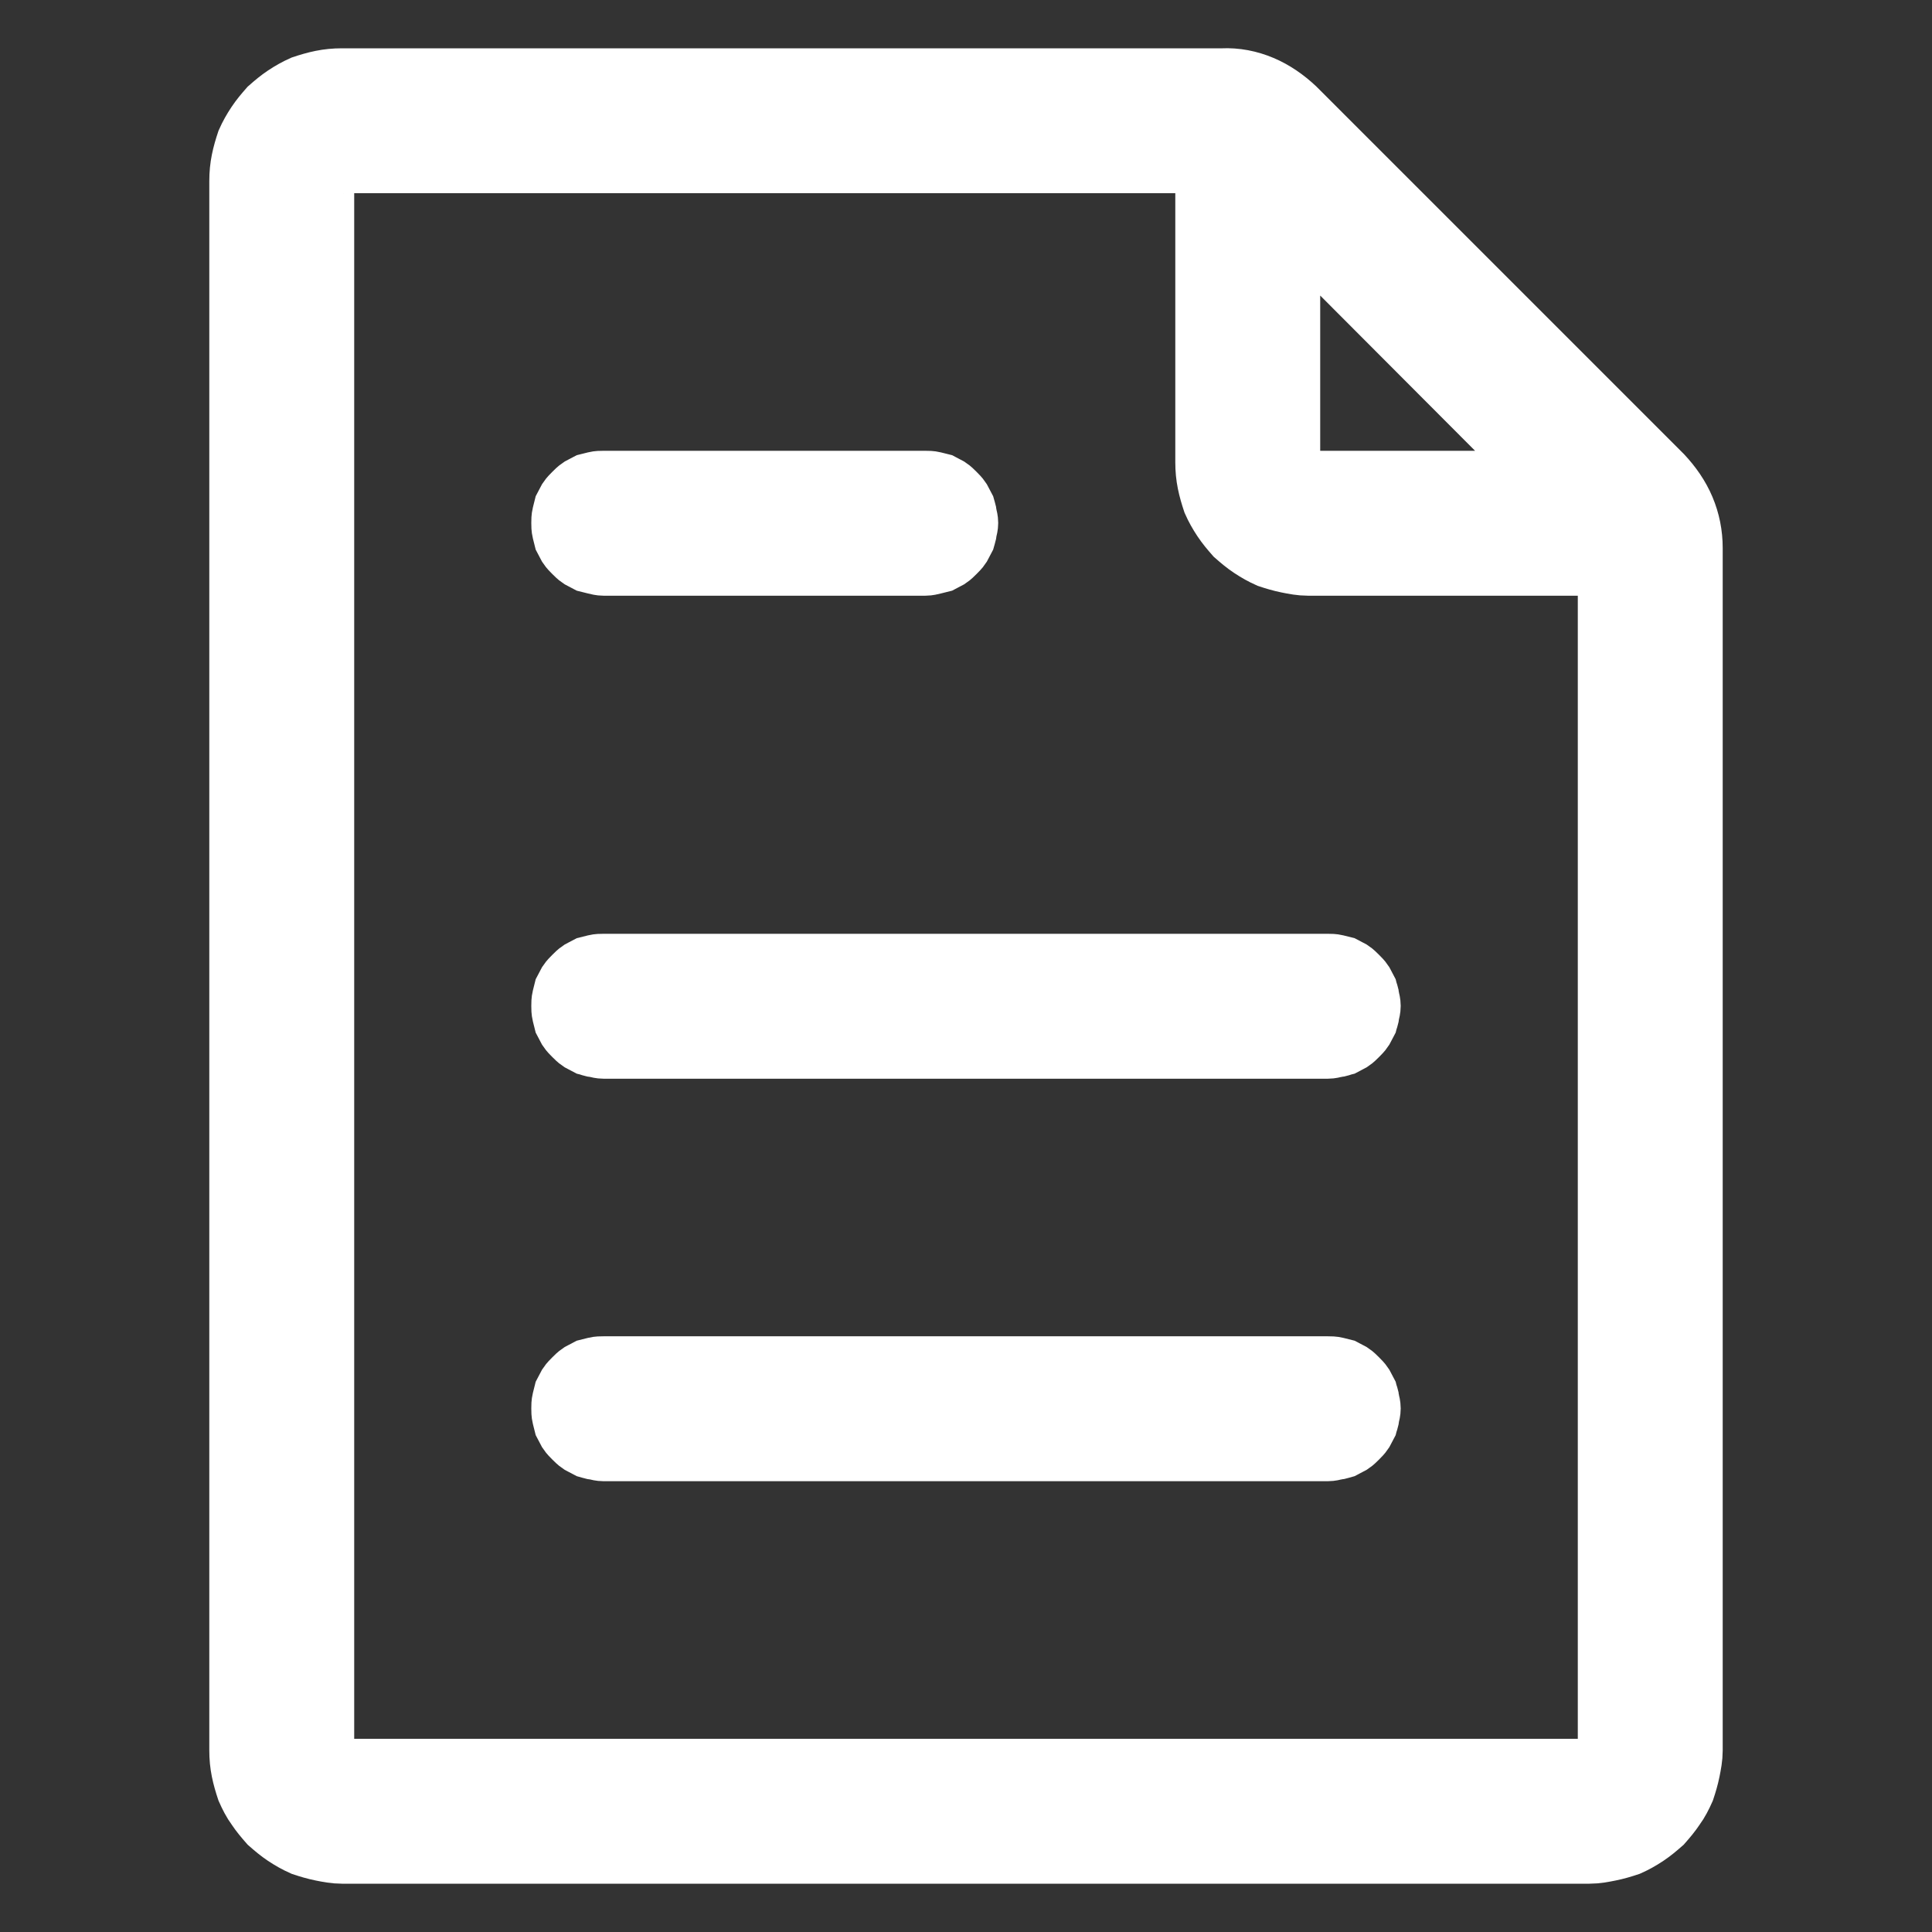 <svg width="30" height="30" viewBox="0 0 30 30" fill="none" xmlns="http://www.w3.org/2000/svg" xmlns:xlink="http://www.w3.org/1999/xlink">
	<rect x="0" y="0" width="30" height="30" fill="#333333" stroke="none"/>
	<desc>
			Created with Pixso.
	</desc>
	<defs>
		<clipPath id="clip212_4689">
			<rect id="24gl-fileText" width="30" height="30" fill="white" fill-opacity="0"/>
		</clipPath>
	</defs>
	<g clip-path="url(#clip212_4689)">
		<path id="path" d="M24.68 28.75L5.31 28.75C5.2 28.75 5.1 28.73 5 28.71C4.9 28.69 4.8 28.66 4.71 28.63C4.62 28.59 4.53 28.54 4.44 28.48C4.35 28.42 4.28 28.36 4.2 28.29C4.13 28.21 4.07 28.14 4.01 28.05C3.95 27.97 3.9 27.87 3.86 27.78C3.83 27.69 3.8 27.59 3.78 27.49C3.76 27.39 3.75 27.29 3.75 27.18L3.75 2.81C3.75 2.7 3.76 2.6 3.78 2.5C3.8 2.4 3.83 2.3 3.86 2.21C3.9 2.12 3.95 2.03 4.01 1.94C4.07 1.85 4.13 1.78 4.2 1.7C4.28 1.63 4.35 1.57 4.44 1.51C4.53 1.45 4.62 1.4 4.71 1.36C4.8 1.33 4.9 1.3 5 1.28C5.1 1.26 5.2 1.25 5.31 1.25L18.98 1.25C19.19 1.24 19.39 1.28 19.58 1.36C19.77 1.44 19.94 1.56 20.09 1.7L25.79 7.4C25.93 7.55 26.05 7.72 26.13 7.91C26.21 8.1 26.25 8.3 26.25 8.51L26.25 27.18C26.25 27.29 26.23 27.39 26.21 27.49C26.19 27.59 26.16 27.69 26.13 27.78C26.09 27.87 26.04 27.97 25.98 28.05C25.92 28.14 25.86 28.21 25.79 28.29C25.71 28.36 25.64 28.42 25.55 28.48C25.46 28.54 25.37 28.59 25.28 28.63C25.19 28.66 25.09 28.69 24.99 28.71C24.89 28.73 24.79 28.75 24.68 28.75ZM5.31 2.5C5.27 2.5 5.23 2.5 5.19 2.52C5.15 2.53 5.12 2.56 5.09 2.59C5.06 2.62 5.03 2.65 5.02 2.69C5 2.73 5 2.77 5 2.81L5 27.18C5 27.22 5 27.26 5.02 27.3C5.03 27.34 5.06 27.37 5.09 27.4C5.12 27.43 5.15 27.46 5.19 27.47C5.23 27.49 5.27 27.5 5.31 27.5L24.68 27.5C24.72 27.5 24.76 27.49 24.8 27.47C24.84 27.46 24.87 27.43 24.9 27.4C24.93 27.37 24.96 27.34 24.97 27.3C24.99 27.26 25 27.22 25 27.18L25 8.75L20.31 8.75C20.2 8.75 20.1 8.73 20 8.71C19.9 8.69 19.8 8.66 19.71 8.63C19.62 8.59 19.53 8.54 19.44 8.48C19.35 8.42 19.28 8.36 19.2 8.29C19.13 8.21 19.07 8.14 19.01 8.05C18.95 7.96 18.9 7.87 18.86 7.78C18.83 7.69 18.8 7.59 18.78 7.49C18.76 7.39 18.75 7.29 18.75 7.18L18.75 2.5L5.31 2.5ZM20 3.38L20 7.18C20 7.22 20 7.26 20.02 7.3C20.03 7.34 20.06 7.37 20.09 7.4C20.12 7.43 20.15 7.46 20.19 7.47C20.23 7.49 20.27 7.5 20.31 7.5L24.11 7.5L20 3.38ZM20.62 22.5L9.37 22.5C9.33 22.5 9.29 22.49 9.25 22.48C9.21 22.48 9.17 22.46 9.13 22.45C9.09 22.43 9.06 22.41 9.02 22.39C8.99 22.37 8.96 22.34 8.93 22.31C8.9 22.28 8.87 22.25 8.85 22.22C8.83 22.18 8.81 22.15 8.79 22.11C8.78 22.07 8.77 22.03 8.76 21.99C8.75 21.95 8.75 21.91 8.75 21.87C8.75 21.83 8.75 21.79 8.76 21.75C8.77 21.71 8.78 21.67 8.79 21.63C8.81 21.59 8.83 21.56 8.85 21.52C8.87 21.49 8.9 21.46 8.93 21.43C8.96 21.4 8.99 21.37 9.02 21.35C9.06 21.33 9.09 21.31 9.13 21.29C9.17 21.28 9.21 21.27 9.25 21.26C9.29 21.25 9.33 21.25 9.37 21.25L20.62 21.25C20.66 21.25 20.7 21.25 20.74 21.26C20.78 21.27 20.82 21.28 20.86 21.29C20.9 21.31 20.93 21.33 20.97 21.35C21 21.37 21.03 21.4 21.06 21.43C21.09 21.46 21.12 21.49 21.14 21.52C21.16 21.56 21.18 21.59 21.2 21.63C21.21 21.67 21.23 21.71 21.23 21.75C21.24 21.79 21.25 21.83 21.25 21.87C21.25 21.91 21.24 21.95 21.23 21.99C21.23 22.03 21.21 22.07 21.2 22.11C21.18 22.15 21.16 22.18 21.14 22.22C21.12 22.25 21.09 22.28 21.06 22.31C21.03 22.34 21 22.37 20.97 22.39C20.93 22.41 20.9 22.43 20.86 22.45C20.82 22.46 20.78 22.48 20.74 22.48C20.7 22.49 20.66 22.5 20.62 22.5ZM20.62 16.25L9.37 16.25C9.33 16.25 9.29 16.24 9.25 16.23C9.21 16.23 9.17 16.21 9.13 16.2C9.09 16.18 9.06 16.16 9.02 16.14C8.99 16.12 8.96 16.09 8.93 16.06C8.9 16.03 8.87 16 8.85 15.97C8.83 15.93 8.81 15.9 8.79 15.86C8.78 15.82 8.77 15.78 8.76 15.74C8.75 15.7 8.75 15.66 8.75 15.62C8.75 15.58 8.75 15.54 8.76 15.5C8.77 15.46 8.78 15.42 8.79 15.38C8.81 15.34 8.83 15.31 8.85 15.27C8.87 15.24 8.9 15.21 8.93 15.18C8.96 15.15 8.99 15.12 9.02 15.1C9.06 15.08 9.09 15.06 9.13 15.04C9.17 15.03 9.21 15.02 9.25 15.01C9.29 15 9.33 15 9.37 15L20.62 15C20.66 15 20.7 15 20.74 15.01C20.78 15.02 20.82 15.03 20.86 15.04C20.9 15.06 20.93 15.08 20.97 15.1C21 15.12 21.03 15.15 21.06 15.18C21.09 15.21 21.12 15.24 21.14 15.27C21.16 15.31 21.18 15.34 21.2 15.38C21.21 15.42 21.23 15.46 21.23 15.5C21.24 15.54 21.25 15.58 21.25 15.62C21.25 15.66 21.24 15.7 21.23 15.74C21.23 15.78 21.21 15.82 21.2 15.86C21.18 15.9 21.16 15.93 21.14 15.97C21.12 16 21.09 16.03 21.06 16.06C21.03 16.09 21 16.12 20.97 16.14C20.93 16.16 20.9 16.18 20.86 16.2C20.82 16.21 20.78 16.23 20.74 16.23C20.7 16.24 20.66 16.25 20.62 16.25ZM14.37 8.75L9.37 8.75C9.33 8.75 9.29 8.74 9.25 8.73C9.21 8.72 9.17 8.71 9.13 8.7C9.09 8.68 9.06 8.66 9.02 8.64C8.99 8.62 8.96 8.59 8.93 8.56C8.9 8.53 8.87 8.5 8.85 8.47C8.83 8.43 8.81 8.4 8.79 8.36C8.78 8.32 8.77 8.28 8.76 8.24C8.75 8.2 8.75 8.16 8.75 8.12C8.75 8.08 8.75 8.04 8.76 8C8.77 7.96 8.78 7.92 8.79 7.88C8.81 7.84 8.83 7.81 8.85 7.77C8.87 7.74 8.9 7.71 8.93 7.68C8.96 7.65 8.99 7.62 9.02 7.6C9.06 7.58 9.09 7.56 9.13 7.54C9.17 7.53 9.21 7.52 9.25 7.51C9.29 7.5 9.33 7.5 9.37 7.5L14.37 7.5C14.41 7.5 14.45 7.5 14.49 7.51C14.53 7.52 14.57 7.53 14.61 7.54C14.65 7.56 14.68 7.58 14.72 7.6C14.75 7.62 14.78 7.65 14.81 7.68C14.84 7.71 14.87 7.74 14.89 7.77C14.91 7.81 14.93 7.84 14.95 7.88C14.96 7.92 14.98 7.96 14.98 8C14.99 8.04 15 8.08 15 8.12C15 8.16 14.99 8.2 14.98 8.24C14.98 8.28 14.96 8.32 14.95 8.36C14.93 8.4 14.91 8.43 14.89 8.47C14.87 8.5 14.84 8.53 14.81 8.56C14.78 8.59 14.75 8.62 14.72 8.64C14.68 8.66 14.65 8.68 14.61 8.7C14.57 8.71 14.53 8.72 14.49 8.73C14.45 8.74 14.41 8.75 14.37 8.75Z" fill="#ffffff" fill-opacity="1" fill-rule="nonzero"/>
		<path id="path" d="M5.31 28.75C5.2 28.75 5.1 28.73 5 28.71C4.9 28.69 4.8 28.66 4.71 28.63C4.62 28.59 4.53 28.54 4.44 28.48C4.35 28.42 4.28 28.36 4.2 28.29C4.13 28.21 4.07 28.14 4.01 28.05C3.95 27.97 3.9 27.87 3.86 27.78C3.83 27.69 3.8 27.59 3.78 27.49C3.76 27.39 3.75 27.29 3.75 27.18L3.75 2.81C3.75 2.7 3.76 2.6 3.78 2.5C3.8 2.4 3.83 2.3 3.86 2.21C3.9 2.12 3.95 2.03 4.01 1.94C4.07 1.85 4.13 1.78 4.2 1.7C4.28 1.63 4.35 1.57 4.44 1.51C4.53 1.45 4.62 1.4 4.71 1.36C4.8 1.33 4.9 1.3 5 1.28C5.1 1.26 5.2 1.25 5.31 1.25L18.98 1.25C19.19 1.24 19.39 1.28 19.58 1.36C19.77 1.44 19.94 1.56 20.09 1.7L25.79 7.4C25.93 7.55 26.05 7.72 26.13 7.91C26.21 8.1 26.25 8.3 26.25 8.51L26.25 27.18C26.25 27.29 26.23 27.39 26.21 27.49C26.19 27.59 26.16 27.69 26.13 27.78C26.09 27.87 26.04 27.97 25.98 28.05C25.92 28.14 25.86 28.21 25.79 28.29C25.71 28.36 25.64 28.42 25.55 28.48C25.46 28.54 25.37 28.59 25.28 28.63C25.19 28.66 25.09 28.69 24.99 28.71C24.89 28.73 24.79 28.75 24.68 28.75L5.31 28.75ZM5.19 2.52C5.15 2.53 5.12 2.56 5.09 2.59C5.06 2.62 5.03 2.65 5.02 2.69C5 2.73 5 2.77 5 2.81L5 27.18C5 27.22 5 27.26 5.02 27.3C5.03 27.34 5.06 27.37 5.09 27.4C5.12 27.43 5.15 27.46 5.19 27.47C5.23 27.49 5.27 27.5 5.31 27.5L24.68 27.5C24.72 27.5 24.76 27.49 24.8 27.47C24.84 27.46 24.87 27.43 24.9 27.4C24.93 27.37 24.96 27.34 24.97 27.3C24.99 27.26 25 27.22 25 27.18L25 8.75L20.31 8.75C20.2 8.75 20.1 8.73 20 8.71C19.9 8.69 19.8 8.66 19.71 8.63C19.62 8.59 19.53 8.54 19.44 8.48C19.35 8.42 19.28 8.36 19.2 8.29C19.13 8.21 19.07 8.14 19.01 8.05C18.95 7.96 18.9 7.87 18.86 7.78C18.83 7.69 18.8 7.59 18.78 7.49C18.76 7.39 18.75 7.29 18.75 7.18L18.75 2.5L5.31 2.5C5.27 2.5 5.23 2.5 5.19 2.52ZM20 7.18C20 7.22 20 7.26 20.02 7.3C20.03 7.34 20.06 7.37 20.09 7.4C20.12 7.43 20.15 7.46 20.19 7.47C20.23 7.49 20.27 7.5 20.31 7.5L24.11 7.5L20 3.38L20 7.18ZM9.37 22.5C9.33 22.5 9.29 22.49 9.25 22.48C9.21 22.48 9.17 22.46 9.13 22.45C9.09 22.43 9.06 22.41 9.02 22.39C8.99 22.37 8.96 22.34 8.93 22.31C8.9 22.28 8.87 22.25 8.85 22.22C8.83 22.18 8.81 22.15 8.79 22.11C8.78 22.07 8.77 22.03 8.76 21.99C8.75 21.95 8.75 21.91 8.75 21.87C8.75 21.83 8.75 21.79 8.76 21.75C8.77 21.71 8.78 21.67 8.79 21.63C8.81 21.59 8.83 21.56 8.85 21.52C8.87 21.49 8.9 21.46 8.93 21.43C8.96 21.4 8.99 21.37 9.02 21.35C9.06 21.33 9.09 21.31 9.13 21.29C9.17 21.28 9.21 21.27 9.25 21.26C9.29 21.25 9.33 21.25 9.37 21.25L20.62 21.25C20.66 21.25 20.7 21.25 20.74 21.26C20.78 21.27 20.82 21.28 20.86 21.29C20.9 21.31 20.93 21.33 20.97 21.35C21 21.37 21.03 21.4 21.06 21.43C21.09 21.46 21.12 21.49 21.14 21.52C21.16 21.56 21.18 21.59 21.2 21.63C21.21 21.67 21.23 21.71 21.23 21.75C21.24 21.79 21.25 21.83 21.25 21.87C21.25 21.91 21.24 21.95 21.23 21.99C21.23 22.03 21.21 22.07 21.2 22.11C21.18 22.15 21.16 22.18 21.14 22.22C21.12 22.25 21.09 22.28 21.06 22.31C21.03 22.34 21 22.37 20.97 22.39C20.93 22.41 20.9 22.43 20.86 22.45C20.82 22.46 20.78 22.48 20.74 22.48C20.7 22.49 20.66 22.5 20.62 22.5L9.37 22.5ZM9.37 16.25C9.33 16.25 9.29 16.24 9.25 16.23C9.21 16.23 9.17 16.21 9.13 16.2C9.09 16.18 9.06 16.16 9.02 16.14C8.99 16.12 8.96 16.09 8.93 16.06C8.9 16.03 8.87 16 8.85 15.97C8.83 15.93 8.81 15.9 8.79 15.86C8.78 15.82 8.77 15.78 8.76 15.74C8.75 15.7 8.75 15.66 8.75 15.62C8.75 15.58 8.75 15.54 8.76 15.5C8.77 15.46 8.78 15.42 8.79 15.38C8.81 15.34 8.83 15.31 8.85 15.27C8.87 15.24 8.9 15.21 8.93 15.18C8.96 15.15 8.99 15.12 9.02 15.1C9.06 15.08 9.09 15.06 9.13 15.04C9.17 15.03 9.21 15.02 9.25 15.01C9.29 15 9.33 15 9.37 15L20.62 15C20.66 15 20.7 15 20.74 15.01C20.78 15.02 20.82 15.03 20.86 15.04C20.9 15.06 20.93 15.08 20.97 15.1C21 15.12 21.03 15.15 21.06 15.18C21.09 15.21 21.12 15.24 21.14 15.27C21.16 15.31 21.18 15.34 21.2 15.38C21.21 15.42 21.23 15.46 21.23 15.5C21.24 15.54 21.25 15.58 21.25 15.62C21.25 15.66 21.24 15.7 21.23 15.74C21.23 15.78 21.21 15.82 21.2 15.86C21.18 15.9 21.16 15.93 21.14 15.97C21.12 16 21.09 16.03 21.06 16.06C21.03 16.09 21 16.12 20.97 16.14C20.93 16.16 20.9 16.18 20.86 16.2C20.82 16.21 20.78 16.23 20.74 16.23C20.7 16.24 20.66 16.25 20.62 16.25L9.37 16.25ZM9.37 8.75C9.33 8.75 9.29 8.74 9.25 8.73C9.21 8.72 9.17 8.71 9.13 8.7C9.09 8.68 9.06 8.66 9.02 8.64C8.99 8.62 8.96 8.59 8.93 8.56C8.9 8.53 8.87 8.5 8.85 8.47C8.83 8.43 8.81 8.4 8.79 8.36C8.78 8.32 8.77 8.28 8.76 8.24C8.75 8.2 8.75 8.16 8.75 8.12C8.75 8.08 8.75 8.04 8.76 8C8.77 7.96 8.78 7.92 8.79 7.88C8.81 7.84 8.83 7.81 8.85 7.77C8.87 7.74 8.9 7.71 8.93 7.68C8.96 7.65 8.99 7.62 9.02 7.6C9.06 7.58 9.09 7.56 9.13 7.54C9.17 7.53 9.21 7.52 9.25 7.51C9.29 7.5 9.33 7.5 9.37 7.5L14.37 7.5C14.41 7.5 14.45 7.5 14.49 7.51C14.53 7.52 14.57 7.53 14.61 7.54C14.65 7.56 14.68 7.58 14.72 7.6C14.75 7.62 14.78 7.65 14.81 7.68C14.84 7.71 14.87 7.74 14.89 7.77C14.91 7.81 14.93 7.84 14.95 7.88C14.96 7.92 14.98 7.96 14.98 8C14.99 8.04 15 8.08 15 8.12C15 8.16 14.99 8.2 14.98 8.24C14.98 8.28 14.96 8.32 14.95 8.36C14.93 8.4 14.91 8.43 14.89 8.47C14.87 8.5 14.84 8.53 14.81 8.56C14.78 8.59 14.75 8.62 14.72 8.64C14.68 8.66 14.65 8.68 14.61 8.7C14.57 8.71 14.53 8.72 14.49 8.73C14.45 8.74 14.41 8.75 14.37 8.75L9.37 8.75Z" stroke="#ffffff" stroke-opacity="1" stroke-width="1"/>
	</g>
</svg>
